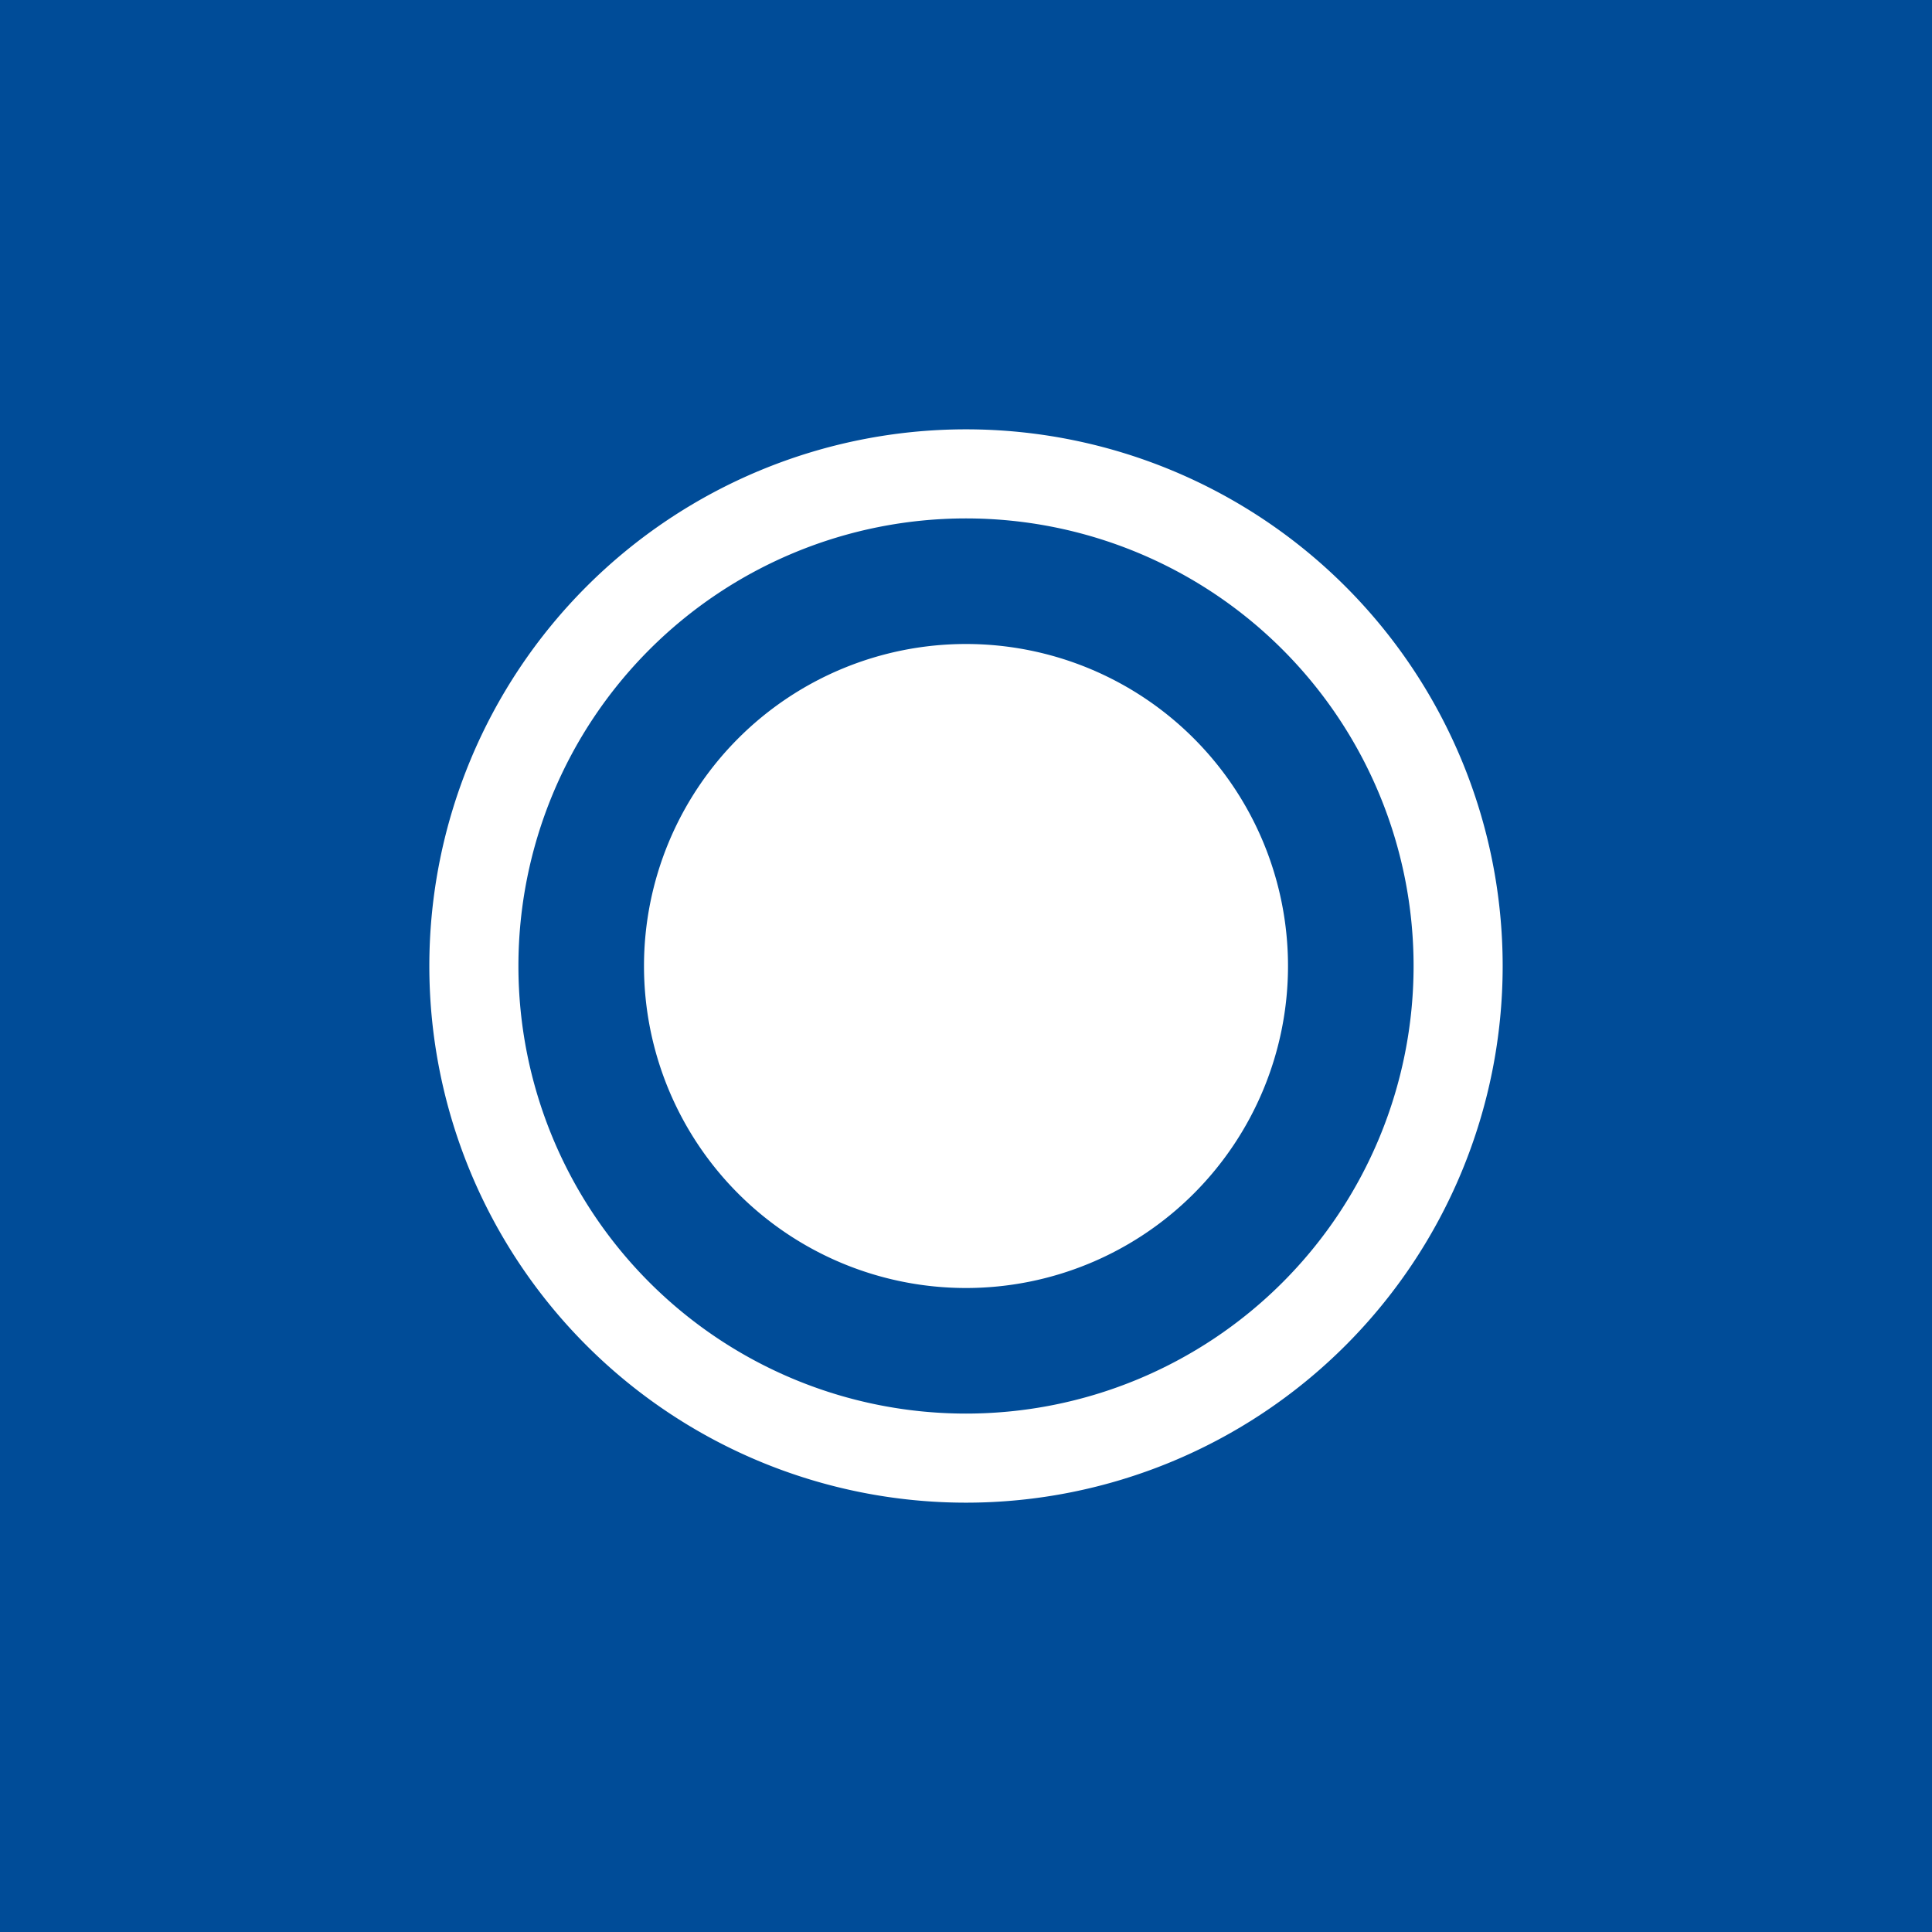 <!-- by TradingView --><svg width="18" height="18" viewBox="0 0 18 18" xmlns="http://www.w3.org/2000/svg"><path fill="#004C98" d="M0 0h18v18H0z"/><path fill-rule="evenodd" d="M13.17 9a4.17 4.17 0 1 1-8.34 0 4.17 4.17 0 0 1 8.34 0ZM14 9A5 5 0 1 1 4 9a5 5 0 0 1 10 0Zm-5 3a3 3 0 1 0 0-6 3 3 0 0 0 0 6Z" fill="#fff"/></svg>